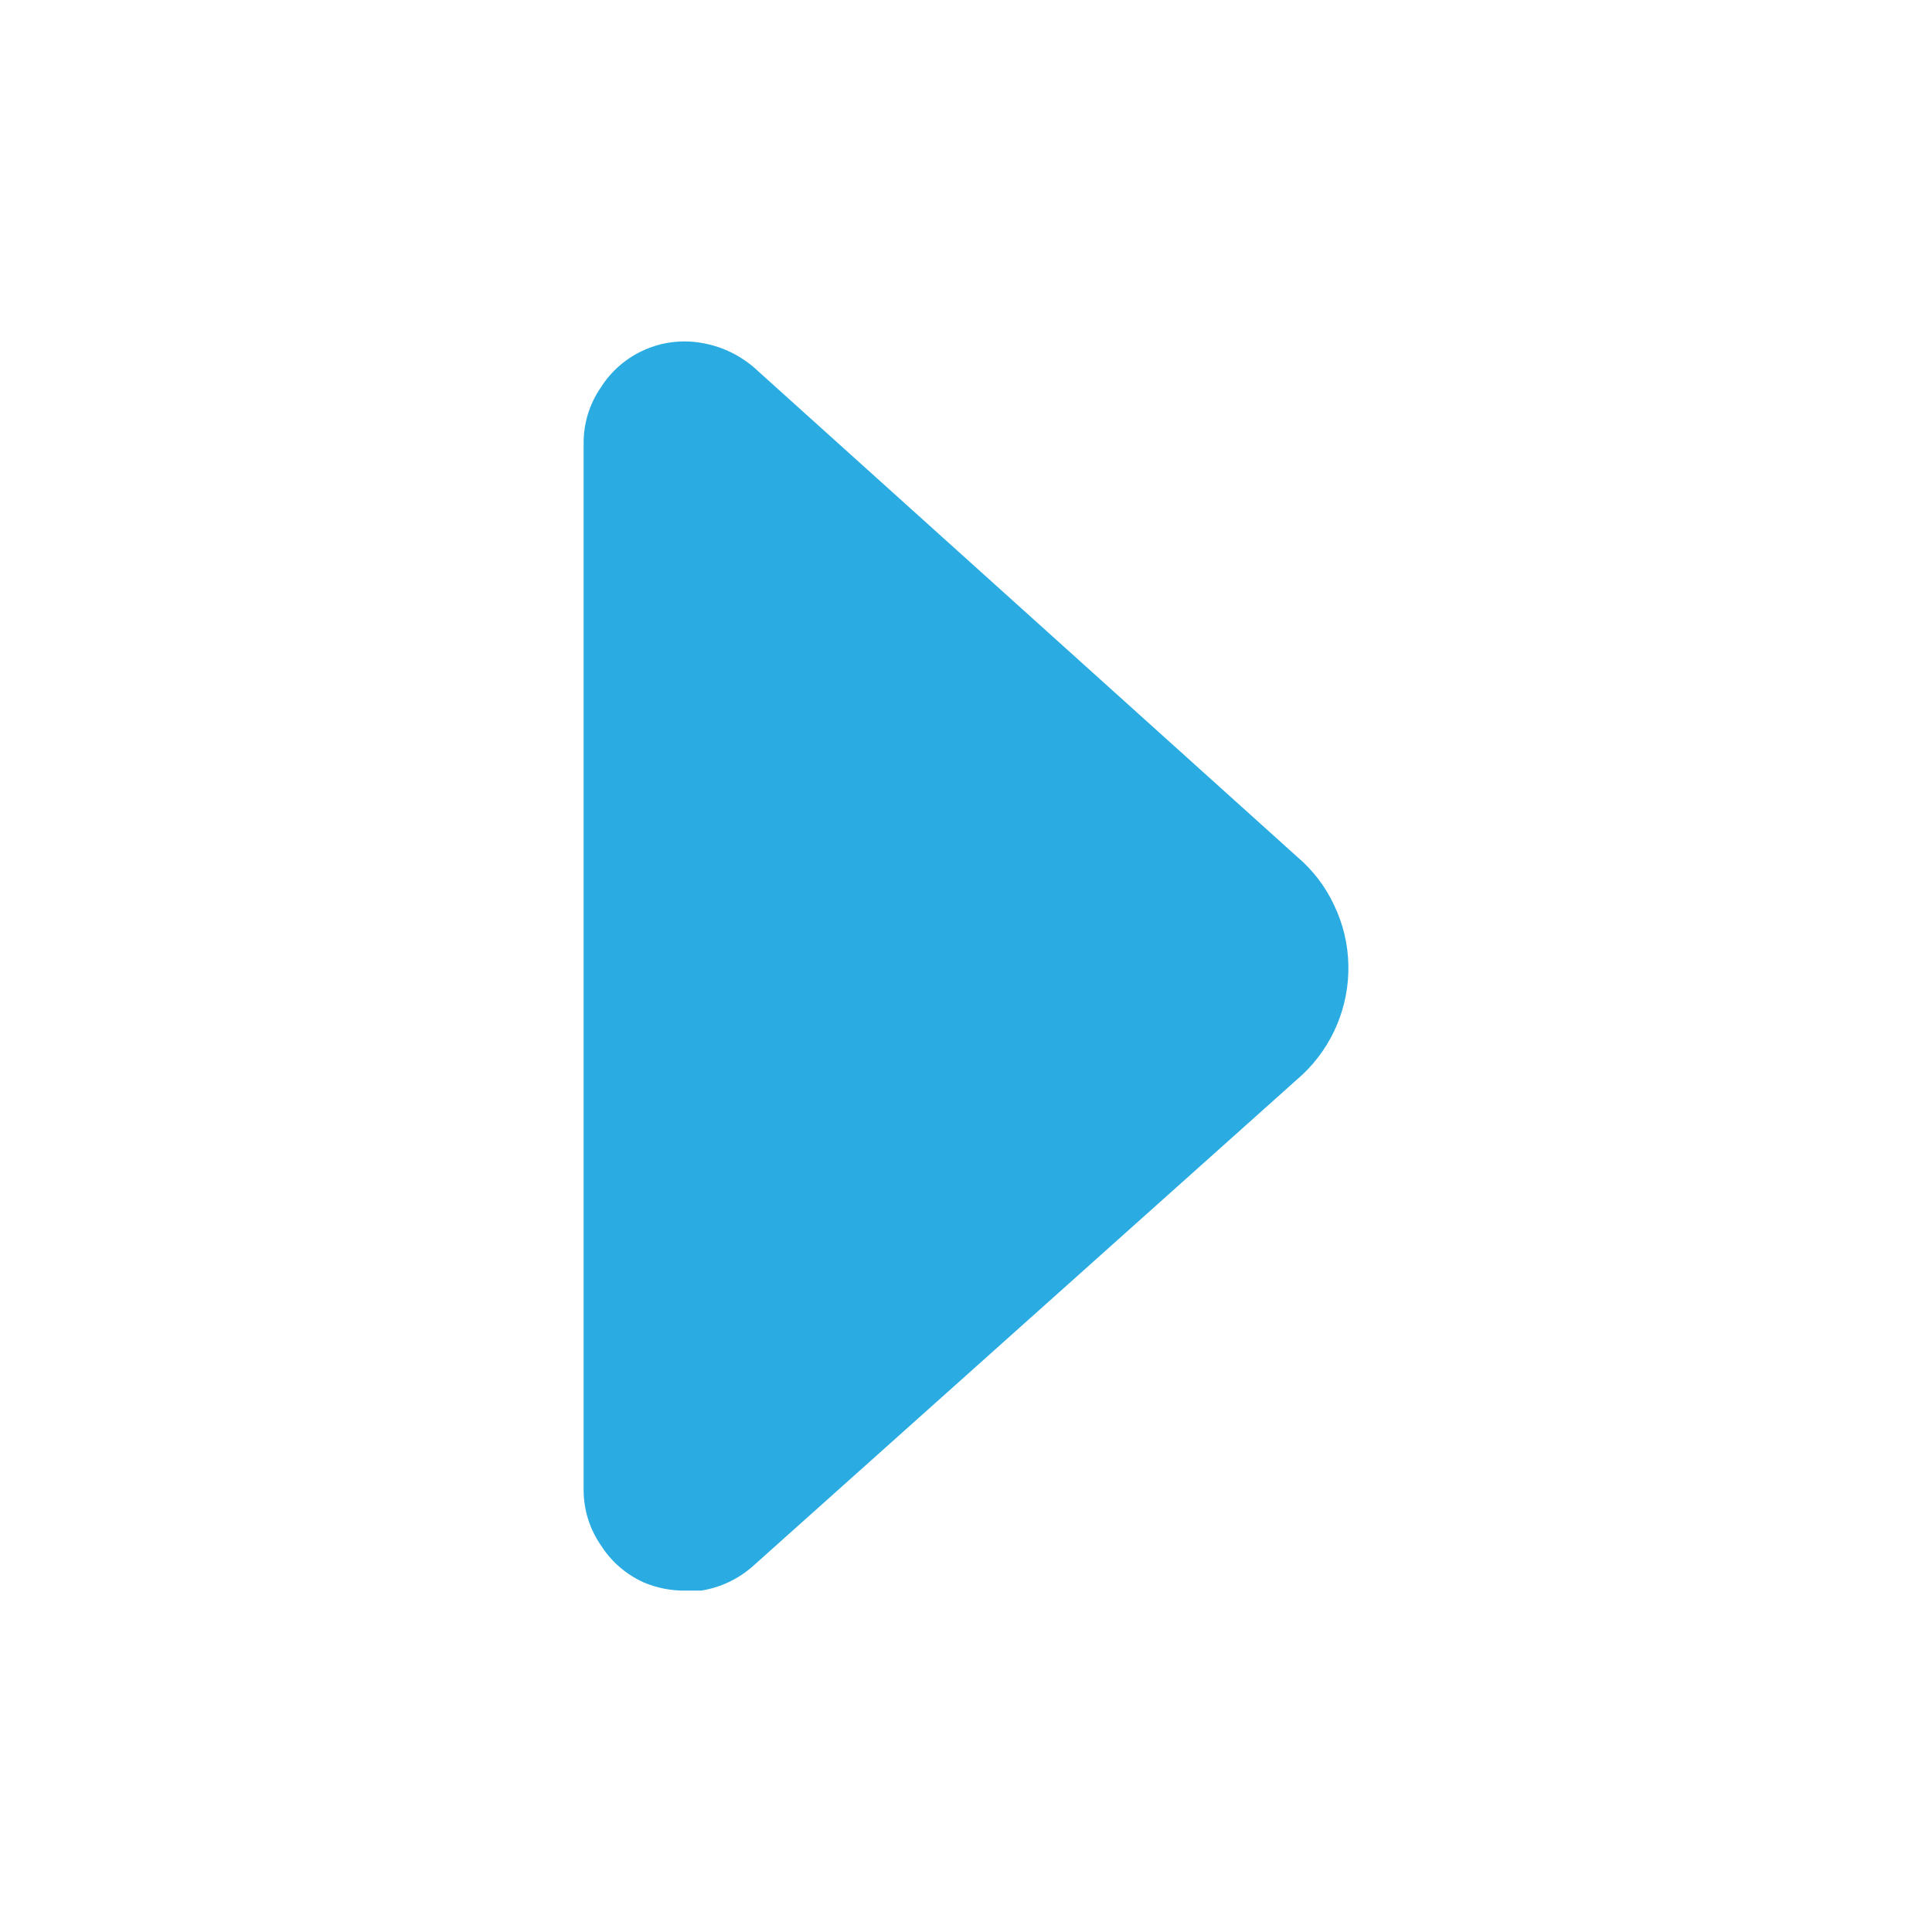 <svg width="24" height="24" viewBox="0 0 24 24" fill="none" xmlns="http://www.w3.org/2000/svg">
<path d="M16.75 11.989C16.755 12.243 16.707 12.495 16.609 12.729C16.511 12.963 16.365 13.175 16.18 13.349L9.36 19.449C9.178 19.613 8.952 19.721 8.71 19.759H8.52C8.342 19.762 8.165 19.728 8 19.659C7.777 19.559 7.589 19.396 7.46 19.189C7.323 18.989 7.25 18.752 7.25 18.509V5.509C7.248 5.263 7.321 5.022 7.46 4.819C7.589 4.612 7.777 4.449 8 4.349C8.222 4.249 8.47 4.218 8.71 4.259C8.95 4.298 9.174 4.402 9.36 4.559L16.12 10.649C16.31 10.811 16.464 11.012 16.57 11.239C16.684 11.473 16.745 11.729 16.75 11.989Z" fill="#2AACE2"/>
</svg>
